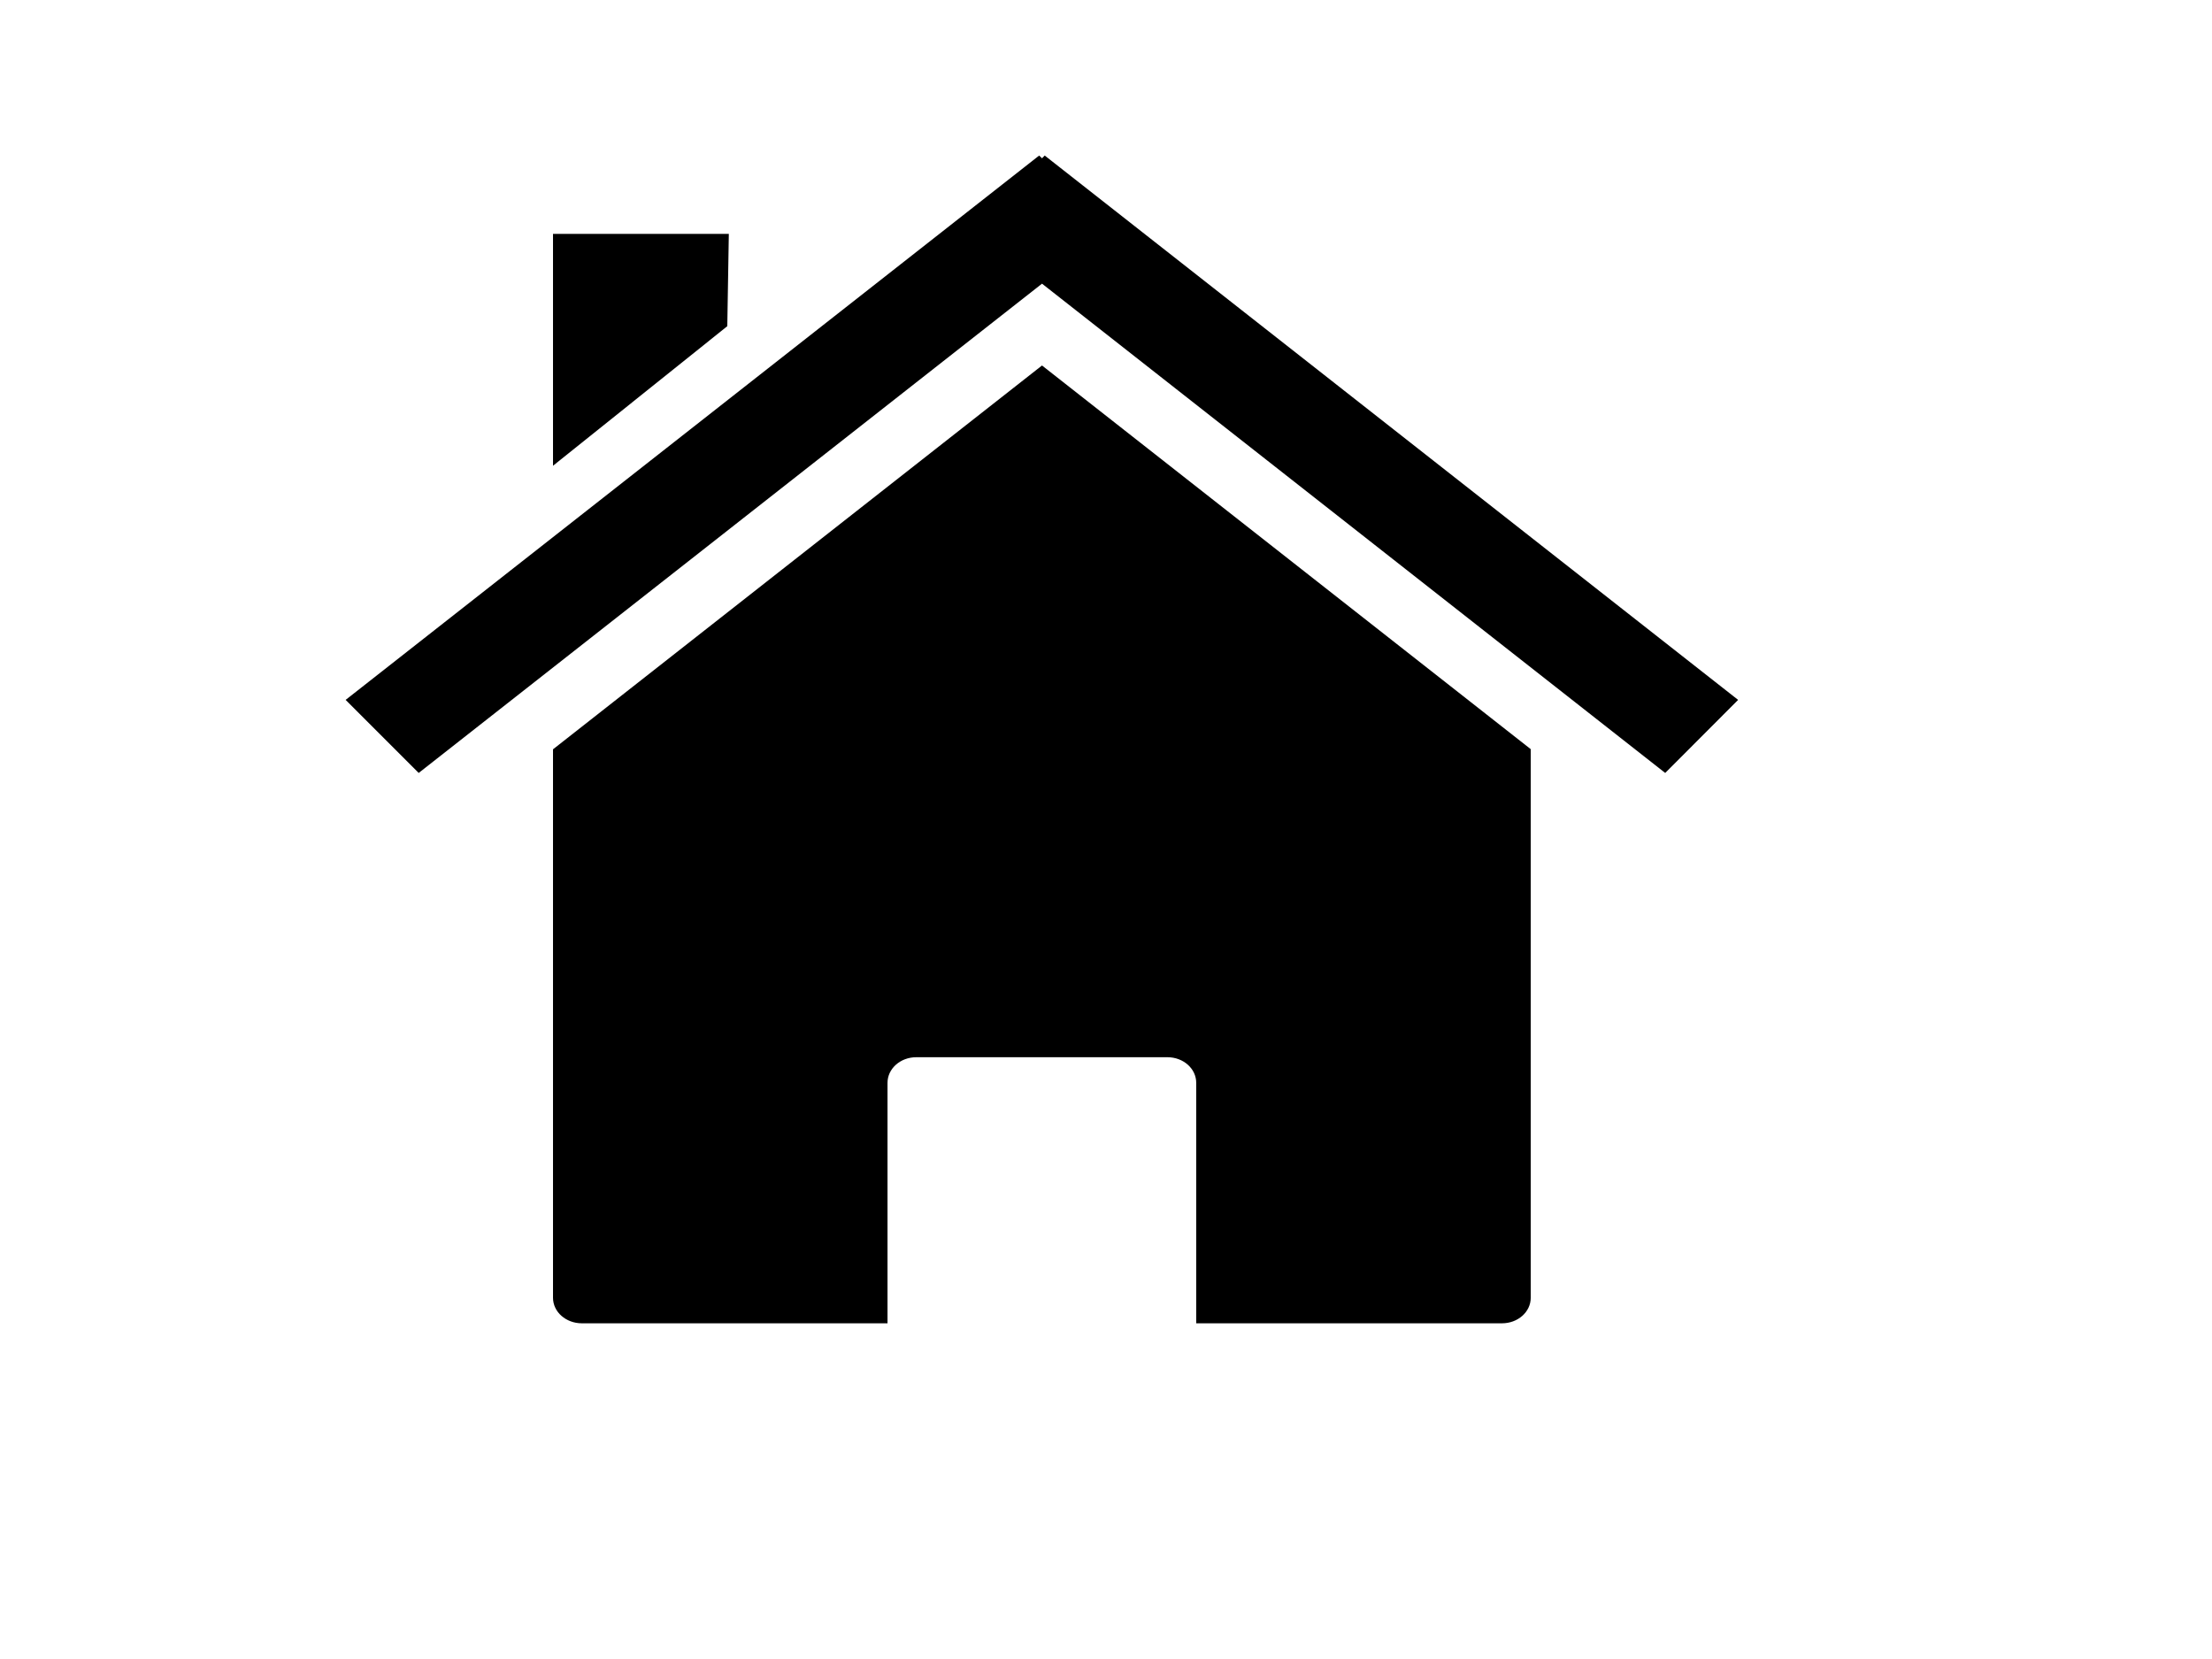 <?xml version="1.0"?><svg width="640" height="480" xmlns="http://www.w3.org/2000/svg">
 <title>small house</title>
 <g>
  <title>Layer 1</title>
  <g id="layer1">
   <path fill="#000000" stroke-width="0.4" stroke-miterlimit="4" id="rect2391" d="m442.887,216.752l0,0zm0,0l-141.402,-111.004l-141.483,111.052l0,158.687c0,4.098 3.736,7.386 8.359,7.386l88.424,0l0,-69.576c0,-4.098 3.709,-7.41 8.332,-7.41l72.655,0c4.623,0 8.332,3.312 8.332,7.41l0,69.576l88.451,0c4.623,0 8.332,-3.288 8.332,-7.386l0,-158.735zm-282.885,0.048l0,0z"/>
   <path fill="#000000" stroke-width="0.4" stroke-miterlimit="4" id="path2399" d="m300.665,45l-200.664,157.5l21.138,21.138l180.348,-141.564l180.307,141.564l21.097,-21.138l-200.623,-157.5l-0.78,0.8l-0.821,-0.8z"/>
   <path fill="#000000" stroke-width="0.4" stroke-miterlimit="4" id="rect2404" d="m160.002,67.671l50.869,0l-0.443,26.707l-50.426,40.38l0,-67.088z"/>
  </g>
 </g>
</svg>